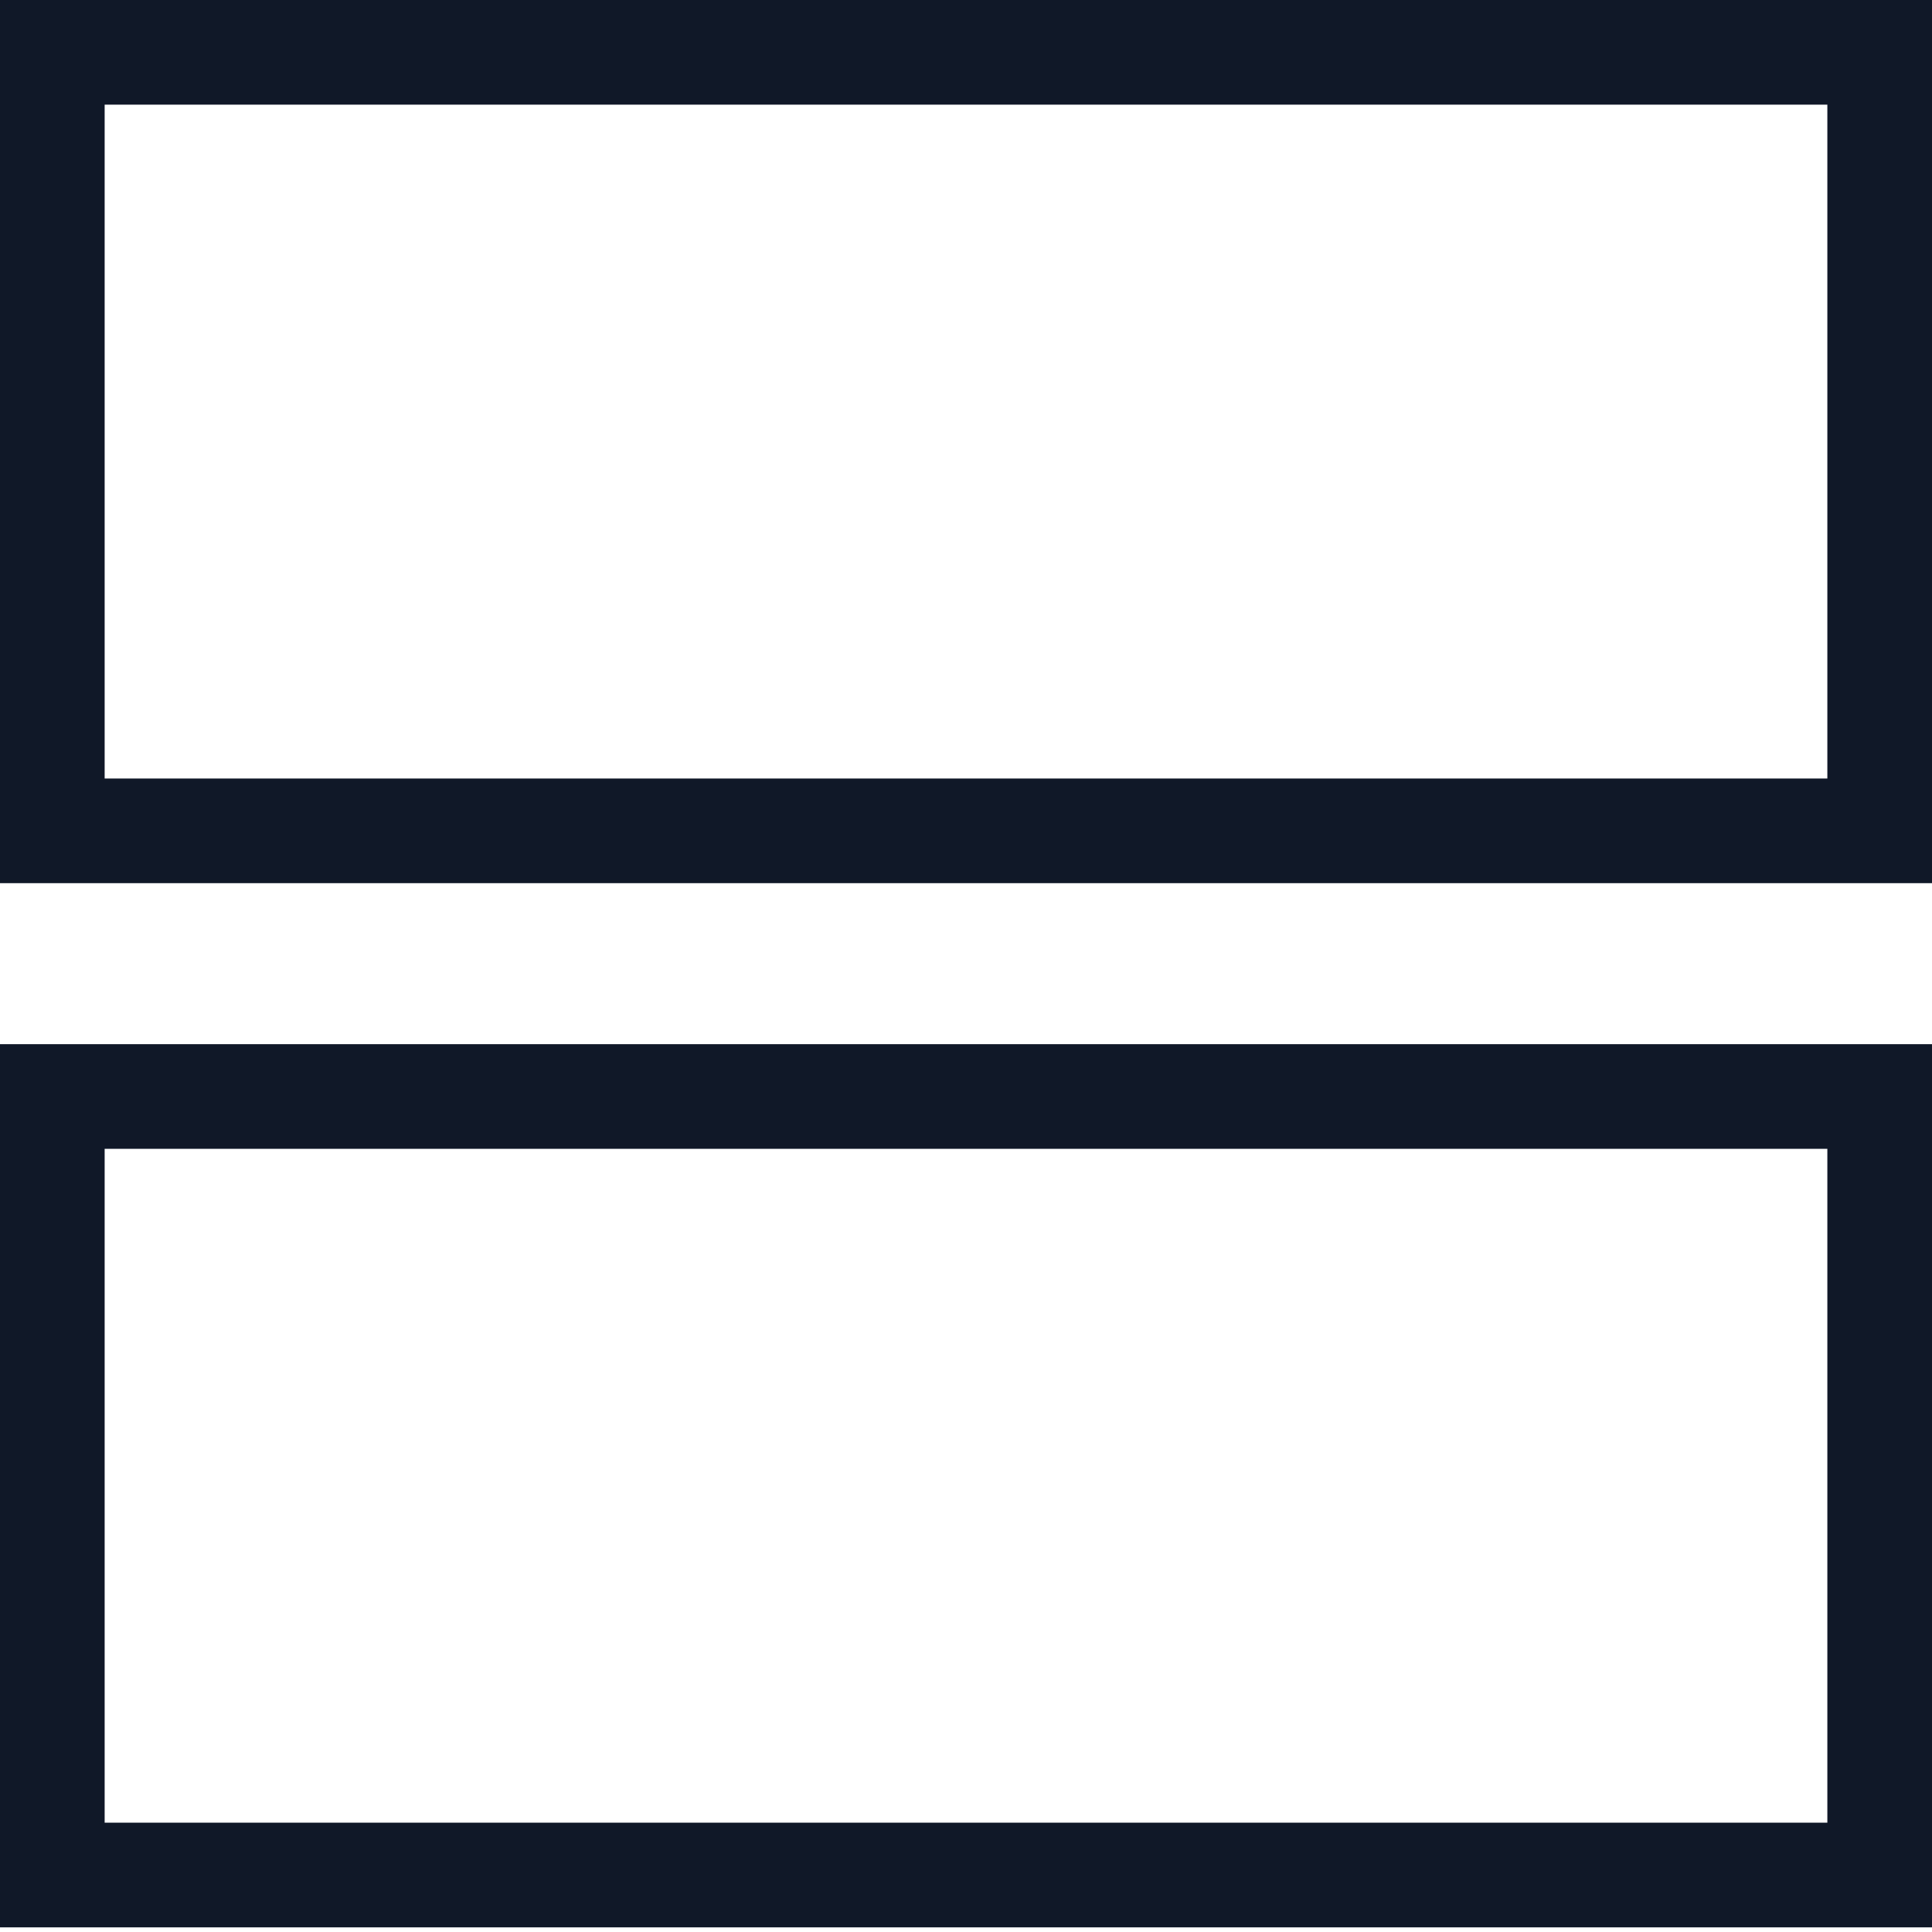 <svg width="24" height="24" viewBox="0 0 24 24" fill="none" xmlns="http://www.w3.org/2000/svg">
<rect x="0.65" y="0.65" width="22.7" height="9.671" stroke="#101828" stroke-width="1.3"/>
<rect x="0.65" y="13.621" width="22.7" height="9.671" stroke="#101828" stroke-width="1.3"/>
</svg>
